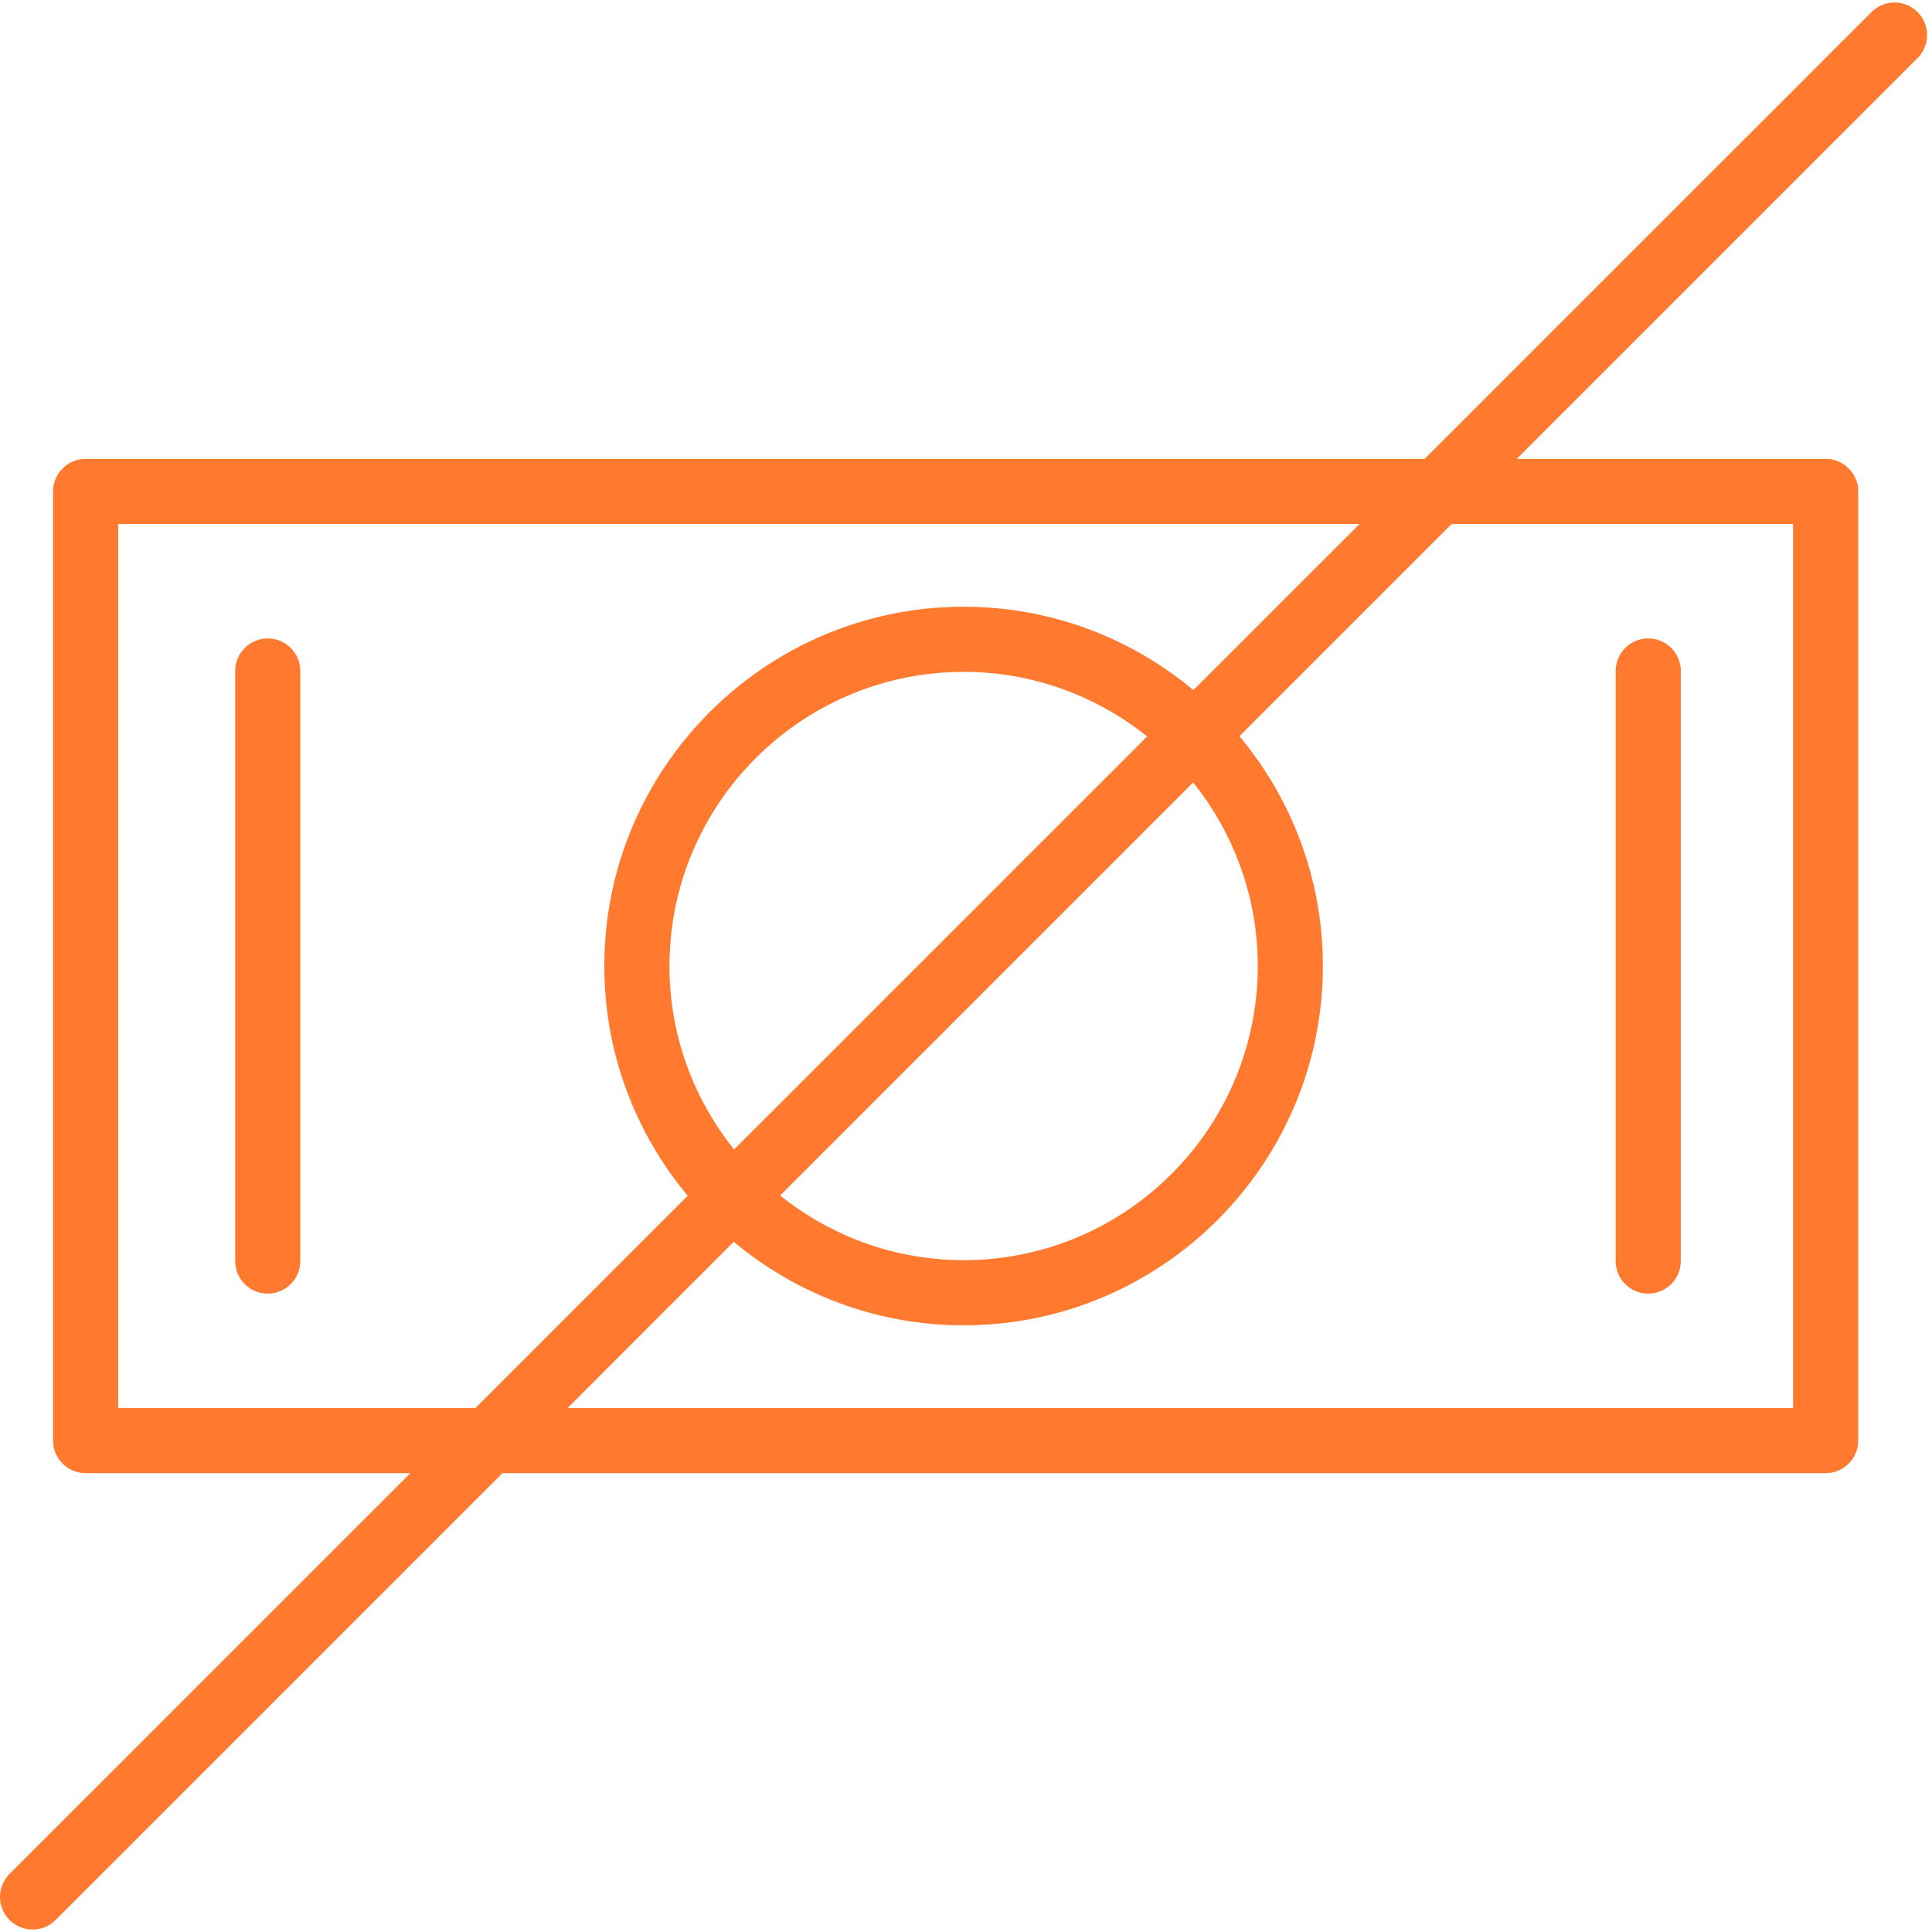 <?xml version="1.0" encoding="UTF-8"?> <svg xmlns="http://www.w3.org/2000/svg" width="89" height="89" viewBox="0 0 89 89" fill="none"> <path d="M12.334 29.41C11.506 29.41 10.834 30.081 10.834 30.91V58.092C10.834 58.92 11.506 59.592 12.334 59.592C13.162 59.592 13.834 58.92 13.834 58.092V30.91C13.834 30.082 13.162 29.41 12.334 29.41Z" fill="#FF7A2F"></path> <path d="M75.928 59.592C76.756 59.592 77.428 58.92 77.428 58.092V30.91C77.428 30.081 76.756 29.41 75.928 29.41C75.1 29.41 74.428 30.081 74.428 30.91V58.092C74.428 58.92 75.099 59.592 75.928 59.592Z" fill="#FF7A2F"></path> <path d="M88.335 0.554C87.749 -0.032 86.799 -0.032 86.213 0.554L65.626 21.14H3.943C3.115 21.14 2.443 21.811 2.443 22.64V66.362C2.443 67.191 3.115 67.862 3.943 67.862H18.904L0.439 86.325C-0.146 86.911 -0.146 87.861 0.439 88.447C0.732 88.74 1.117 88.886 1.5 88.886C1.885 88.886 2.268 88.74 2.562 88.447L23.146 67.862H84.102C84.93 67.862 85.602 67.191 85.602 66.362V22.64C85.602 21.811 84.93 21.14 84.102 21.14H69.87L88.335 2.675C88.921 2.09 88.921 1.14 88.335 0.554ZM5.444 64.862V24.14H62.627L54.975 31.79C52.105 29.395 48.416 27.95 44.395 27.95C35.267 27.95 27.838 35.374 27.838 44.5C27.838 48.522 29.285 52.212 31.68 55.083L21.904 64.86H5.444V64.862ZM33.816 52.951C31.957 50.632 30.84 47.697 30.84 44.501C30.84 37.029 36.92 30.951 44.397 30.951C47.59 30.951 50.523 32.069 52.843 33.925L33.816 52.951ZM54.964 36.046C56.822 38.366 57.941 41.303 57.941 44.501C57.941 51.973 51.865 58.051 44.397 58.051C41.197 58.051 38.258 56.931 35.938 55.072L54.964 36.046ZM82.6 24.14V64.862H26.145L33.801 57.206C36.675 59.604 40.367 61.052 44.395 61.052C53.517 61.052 60.94 53.628 60.94 44.502C60.94 40.477 59.492 36.785 57.096 33.913L66.868 24.141H82.6V24.14Z" fill="#FF7A2F"></path> </svg> 